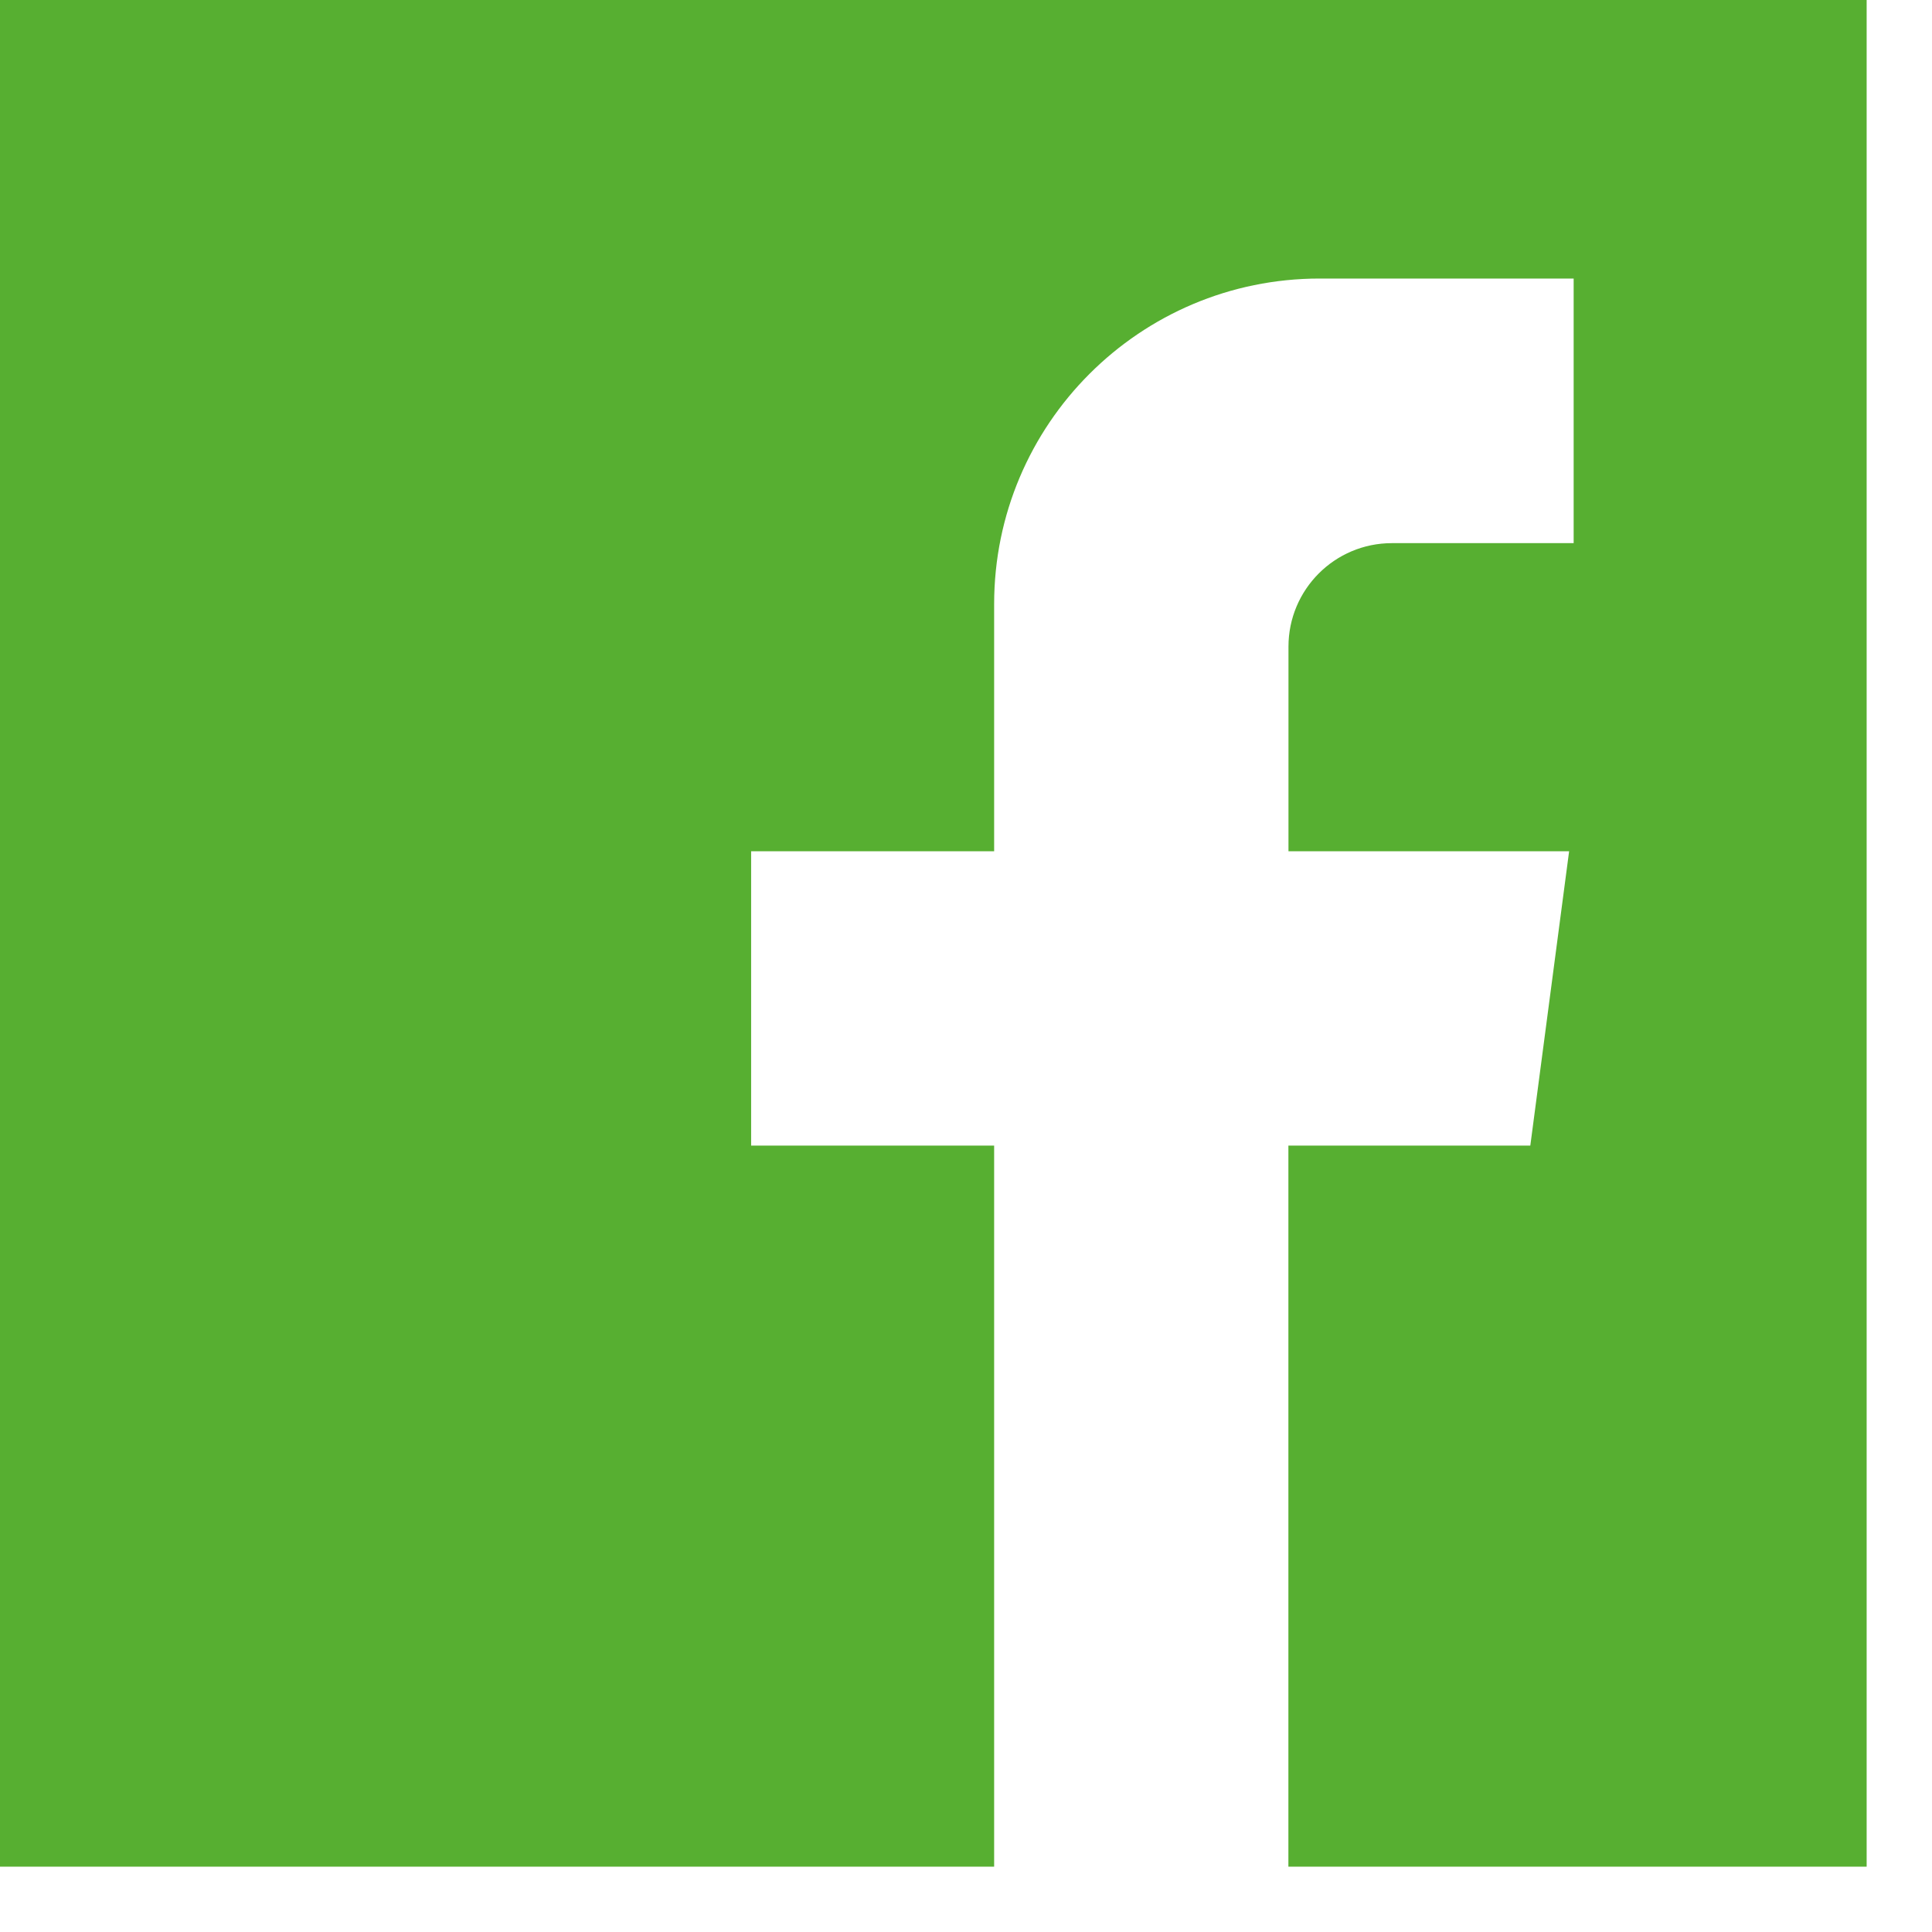 <svg xmlns="http://www.w3.org/2000/svg" width="23" height="23" viewBox="0 0 23 23">
    <path fill="#57AF31" d="M0 0v22.222h11.835v-8.584H8.942v-3.504h2.893V7.191c0-2.14 1.735-3.875 3.875-3.875h3.024v3.15H16.57c-.68 0-1.231.552-1.231 1.232v2.436h3.341l-.462 3.504h-2.88v8.584h6.884V0H0z"/>
</svg>
